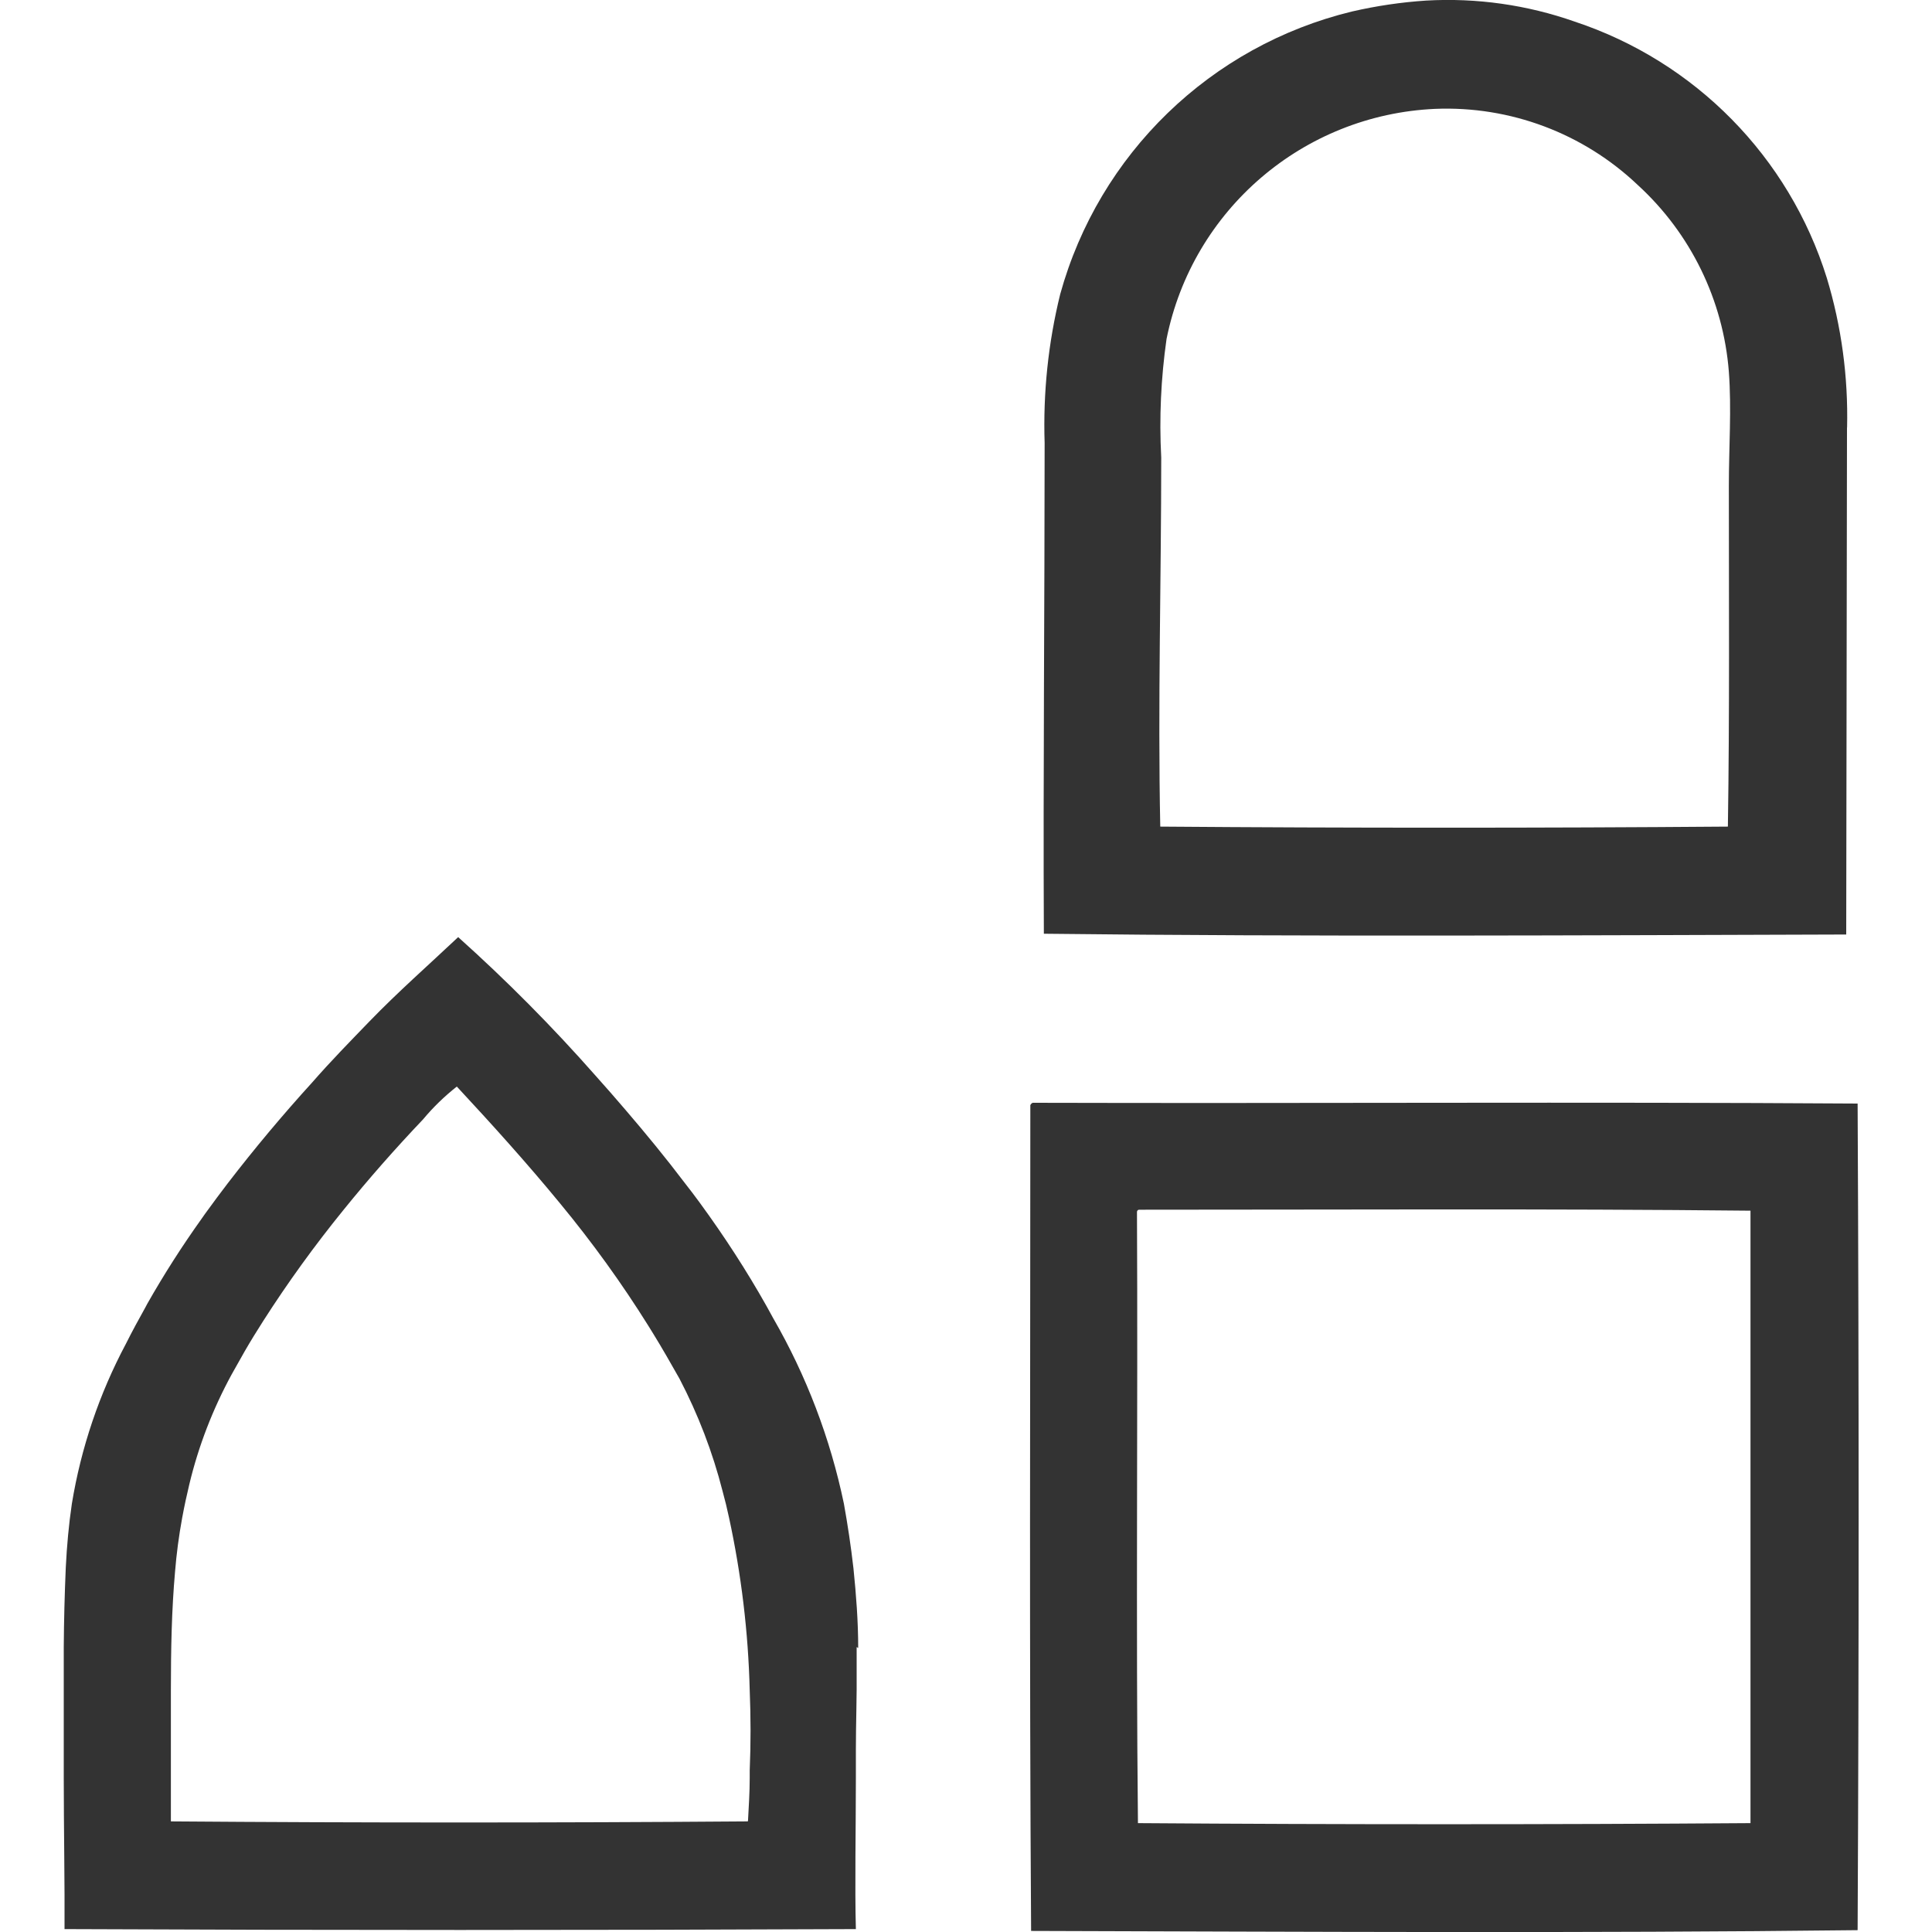 <svg xmlns="http://www.w3.org/2000/svg" xmlns:xlink="http://www.w3.org/1999/xlink" id="Icon_Akteur" viewBox="0 0 200 200"><defs><style>      .cls-1 {        clip-path: url(#clippath);      }      .cls-2 {        fill: none;      }      .cls-3 {        fill: #333;        fill-rule: evenodd;      }    </style><clipPath id="clippath"><rect class="cls-2" x="6.58" width="185.84" height="200"></rect></clipPath></defs><g class="cls-1"><g id="Gruppe_173" data-name="Gruppe 173"><path id="Pfad_1762" data-name="Pfad 1762" class="cls-3" d="m88.84,170.6h0c0-2.75-.21-5.49-.49-8.24-.26-2.29-.6-4.53-.99-6.7-1.41-6.76-3.88-13.24-7.33-19.22-.22-.41-.44-.81-.67-1.22h0c-2.07-3.68-4.37-7.22-6.86-10.63l-.08-.11c-.49-.67-1.02-1.37-1.54-2.03-1.96-2.59-4.04-5.12-6.15-7.58-1-1.18-2.05-2.36-3.09-3.53-4.45-5.05-9.2-9.84-14.21-14.33-3.08,2.9-6.26,5.7-9.16,8.7-2.02,2.09-4.01,4.12-5.94,6.33-3.05,3.35-5.99,6.86-8.75,10.45-.73.95-1.44,1.91-2.16,2.9-.18.25-.36.49-.54.76-2.03,2.84-3.91,5.78-5.63,8.81l-.19.36c-.67,1.21-1.37,2.47-2.02,3.78-2.76,5.18-4.65,10.77-5.6,16.56-.32,2.16-.52,4.37-.63,6.6-.12,2.75-.19,5.49-.21,8.24h0v13.56c0,4.97.11,11.3.08,15.64,26.47.12,55.45.12,81.92,0-.12-4.27,0-10.64,0-15.64v-2.92c0-2.75.11-5.57.08-8.24v-2.4m-11.33,18.05c-19.67.15-39.98.15-59.66,0v-13.58c0-4.23.08-8.33.43-12.26.15-1.87.4-3.74.74-5.59.22-1.19.47-2.35.74-3.47.95-3.97,2.43-7.79,4.38-11.37.45-.81.92-1.63,1.37-2.43.6-1.04,1.24-2.07,1.89-3.09,2.55-3.99,5.33-7.83,8.32-11.51,2.61-3.23,5.37-6.36,8.24-9.38,1.04-1.25,2.21-2.38,3.49-3.39,3.65,3.93,7.26,7.92,10.7,12.11,3.32,4.02,6.37,8.24,9.13,12.66l.47.76c.95,1.54,1.84,3.1,2.75,4.71,1.93,3.7,3.43,7.6,4.46,11.64.25.91.47,1.81.67,2.75,1.27,5.87,1.99,11.85,2.14,17.85.11,2.75.12,5.49,0,8.33v.78c0,1.47-.1,2.95-.18,4.46"></path><path id="Pfad_1763" data-name="Pfad 1763" class="cls-3" d="m191.21,44.26c.12-5.24-.58-10.47-2.1-15.49-3.91-12.53-13.63-22.4-26.09-26.53-4.94-1.74-10.18-2.48-15.4-2.18-2.58.17-5.14.55-7.66,1.13-14.64,3.55-26.2,14.75-30.21,29.27-1.24,5.04-1.78,10.22-1.61,15.4,0,16.83-.16,34.12-.08,50.8,27.38.32,55.65.16,83.06.08l.08-52.49Zm-12.36,41.31c-19.36.15-39.36.15-58.74,0-.26-12.75.1-25.41.1-38.21-.22-4.1-.03-8.21.55-12.27,2.69-13.39,14.16-23.21,27.8-23.82,7.77-.32,15.34,2.52,20.98,7.88,5.48,5.01,8.85,11.92,9.43,19.33.29,3.84,0,7.87,0,11.82,0,11.71.08,23.49-.1,35.27"></path><path id="Pfad_1764" data-name="Pfad 1764" class="cls-3" d="m192.31,114.24c-28.3-.19-56.96,0-85.4-.08-.11.04-.2.13-.25.25,0,28.46-.11,57.16.08,85.48,28.34.08,57.44.25,85.56-.08.14-28.32.14-57.24,0-85.56m-11.08,74.48c-20.92.15-42.49.15-63.42,0-.22-20.9,0-42.18-.1-63.23-.02-.13.07-.25.19-.27,21.08,0,42.4-.12,63.32.1v63.4Z"></path></g></g></svg>